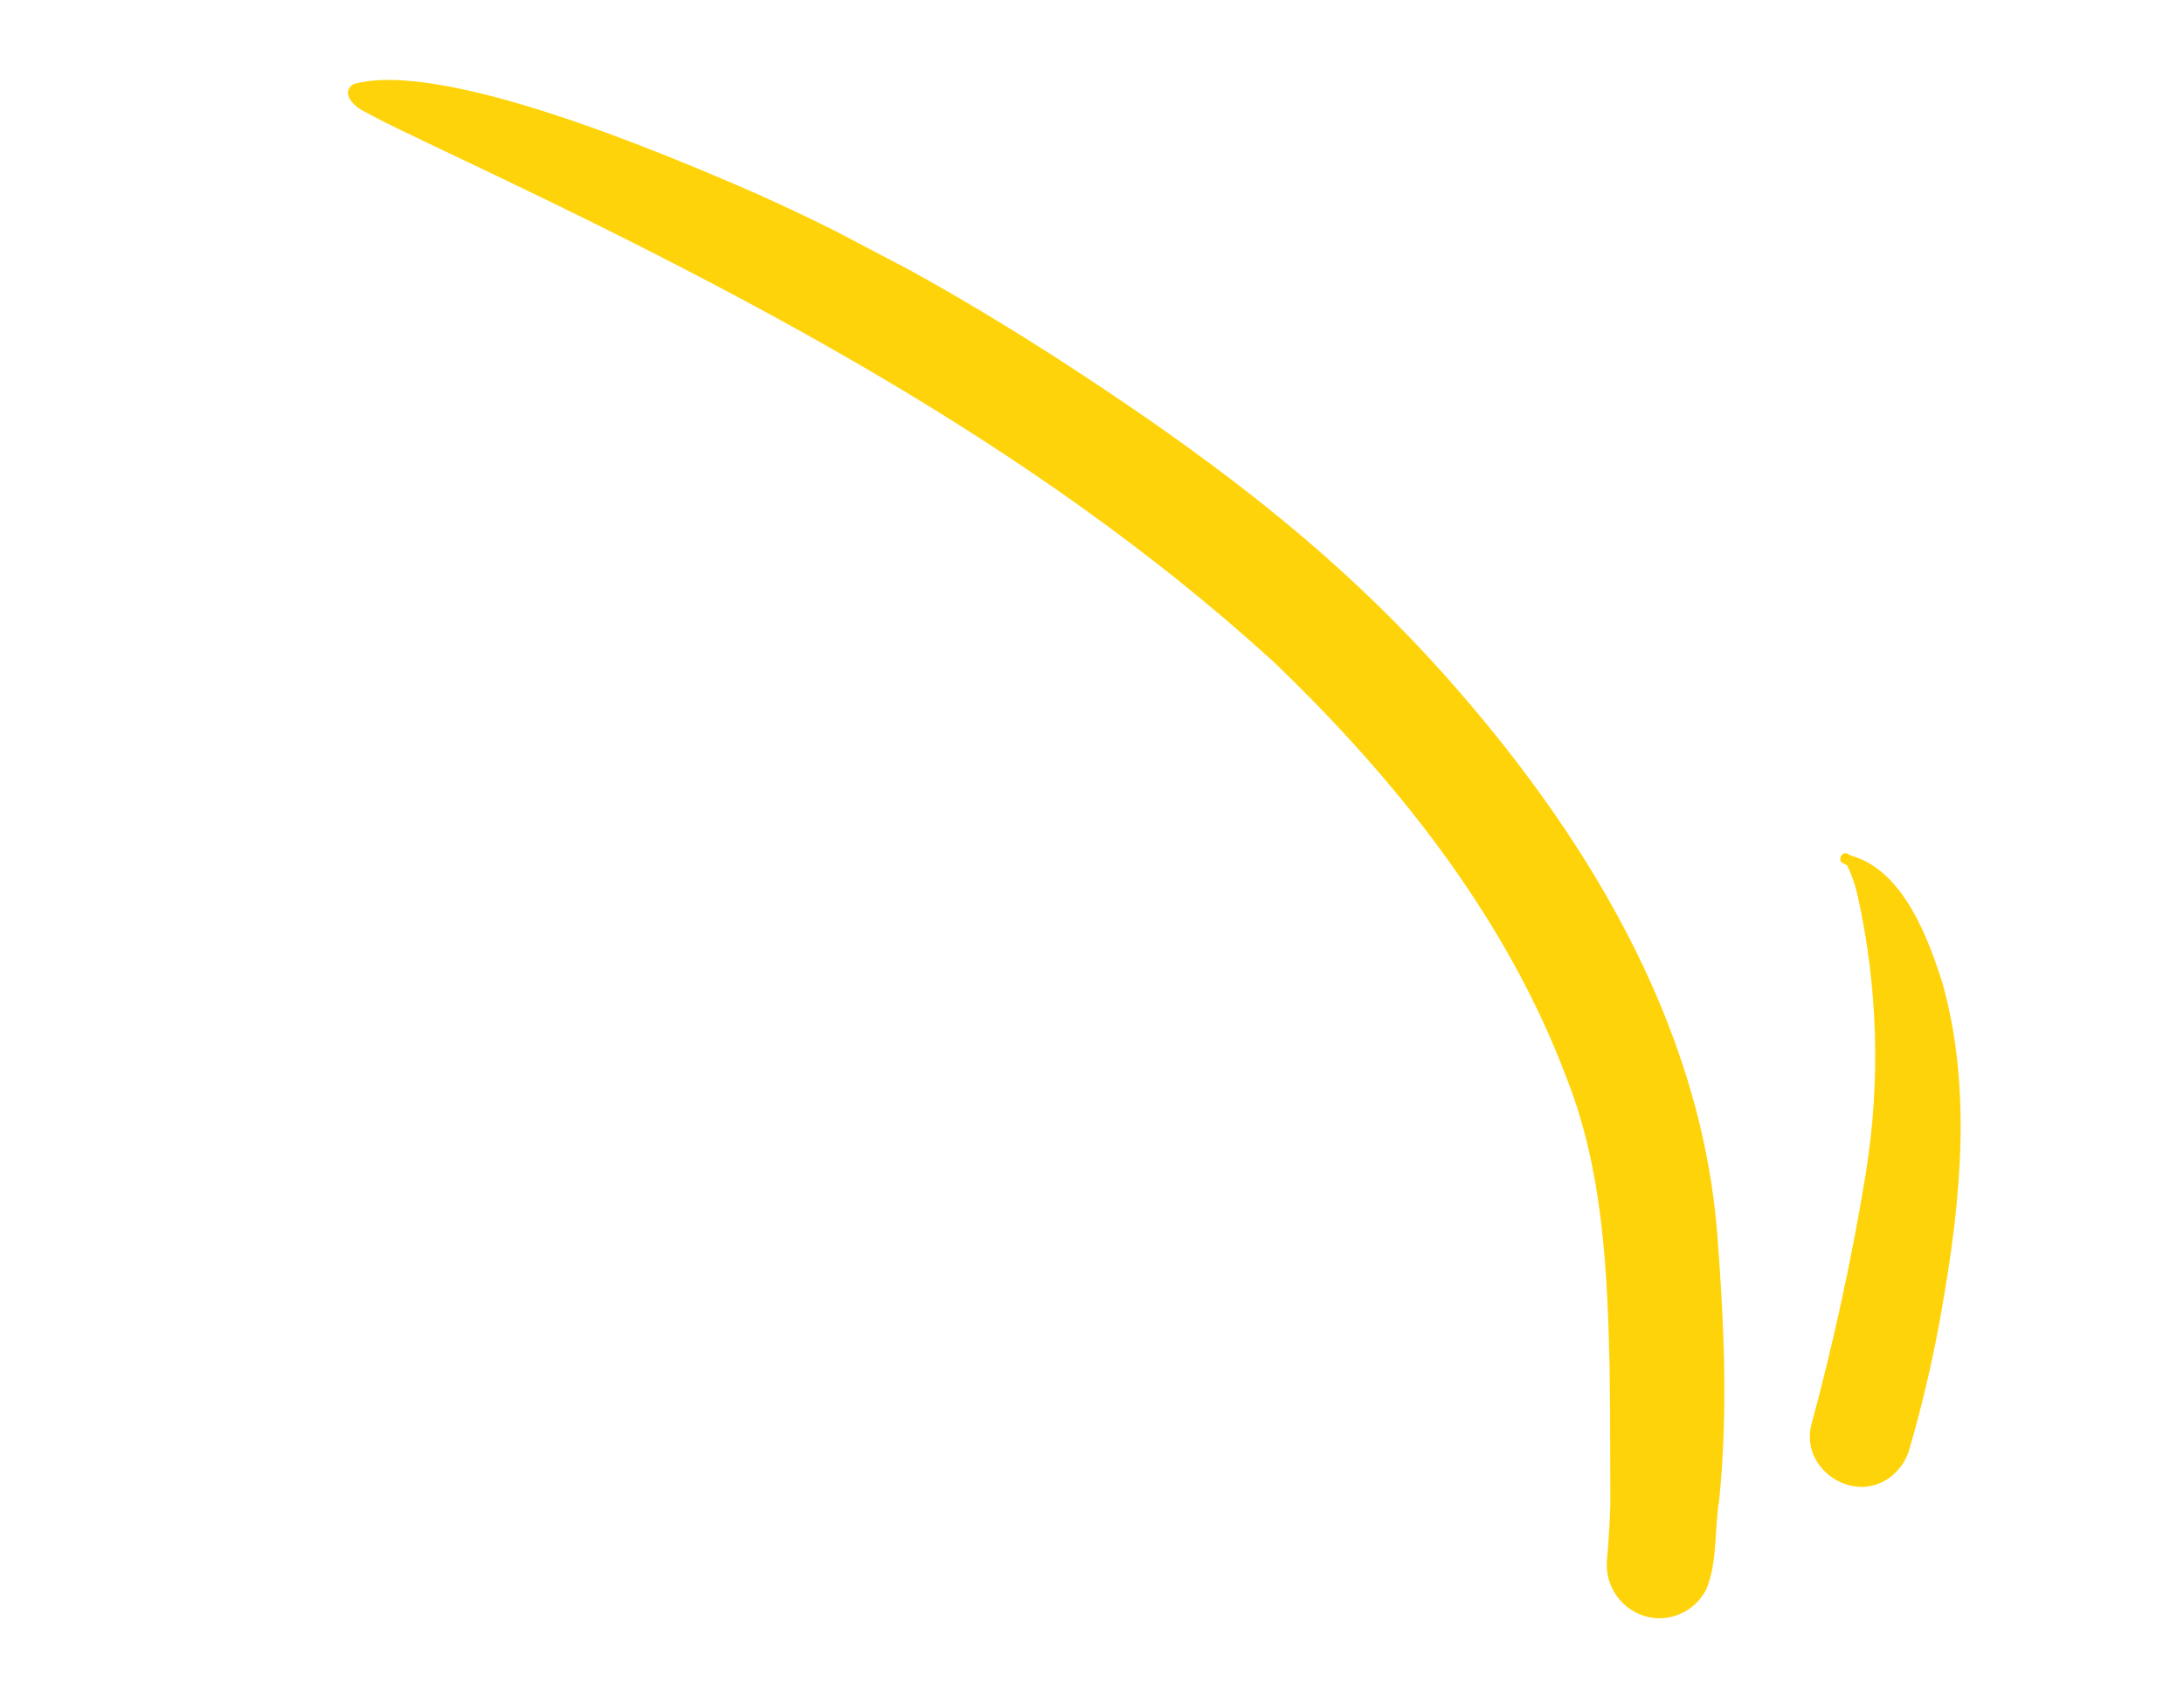 <svg width="130" height="101" viewBox="0 0 130 101" fill="none" xmlns="http://www.w3.org/2000/svg">
<g clip-path="url(#clip0_138_696)">
<path d="M98.521 96.29C97.693 96.212 96.928 95.813 96.391 95.178C95.854 94.543 95.587 93.722 95.647 92.892C95.747 91.784 95.815 90.676 95.853 89.566C95.847 86.883 95.844 84.197 95.812 81.5C95.68 75.647 95.428 69.667 93.252 64.159C89.665 54.603 83.144 46.428 75.846 39.417C61.296 26.137 43.591 17.078 25.908 8.725C24.505 8.034 23.074 7.406 21.709 6.642C21.114 6.381 20.243 5.564 21.023 5.012C26.257 3.488 39.644 9.183 44.874 11.456C53.39 15.245 60.864 19.783 68.364 24.958C74.982 29.563 80.594 34.157 85.858 40.025C94.215 49.358 101.236 60.734 102.222 73.484C102.626 78.731 102.866 84.031 102.331 89.276C102.043 91.017 102.244 92.918 101.571 94.563C101.291 95.121 100.852 95.583 100.309 95.89C99.766 96.198 99.144 96.337 98.521 96.29Z" fill="#FFD30A"/>
<path d="M112.346 88.017C110.183 89.443 107.189 87.355 107.808 84.822C109.146 79.885 110.23 74.884 111.057 69.836C111.947 64.331 111.78 58.707 110.566 53.264C110.425 52.657 110.222 52.066 109.958 51.502C109.89 51.455 109.817 51.416 109.739 51.386C109.296 51.247 109.664 50.547 110.029 50.836C110.106 50.88 110.188 50.916 110.273 50.943C113.298 51.858 114.76 55.776 115.633 58.533C117.384 64.817 116.712 71.476 115.598 77.814C115.117 80.618 114.478 83.393 113.686 86.126C113.495 86.903 113.016 87.579 112.346 88.017Z" fill="#FFD30A"/>
</g>
<defs>
<clipPath id="clip0_138_696">
<rect width="50.639" height="119.94" fill="white" transform="translate(0 44.834) rotate(-62.297)"/>
</clipPath>
</defs>
</svg>
